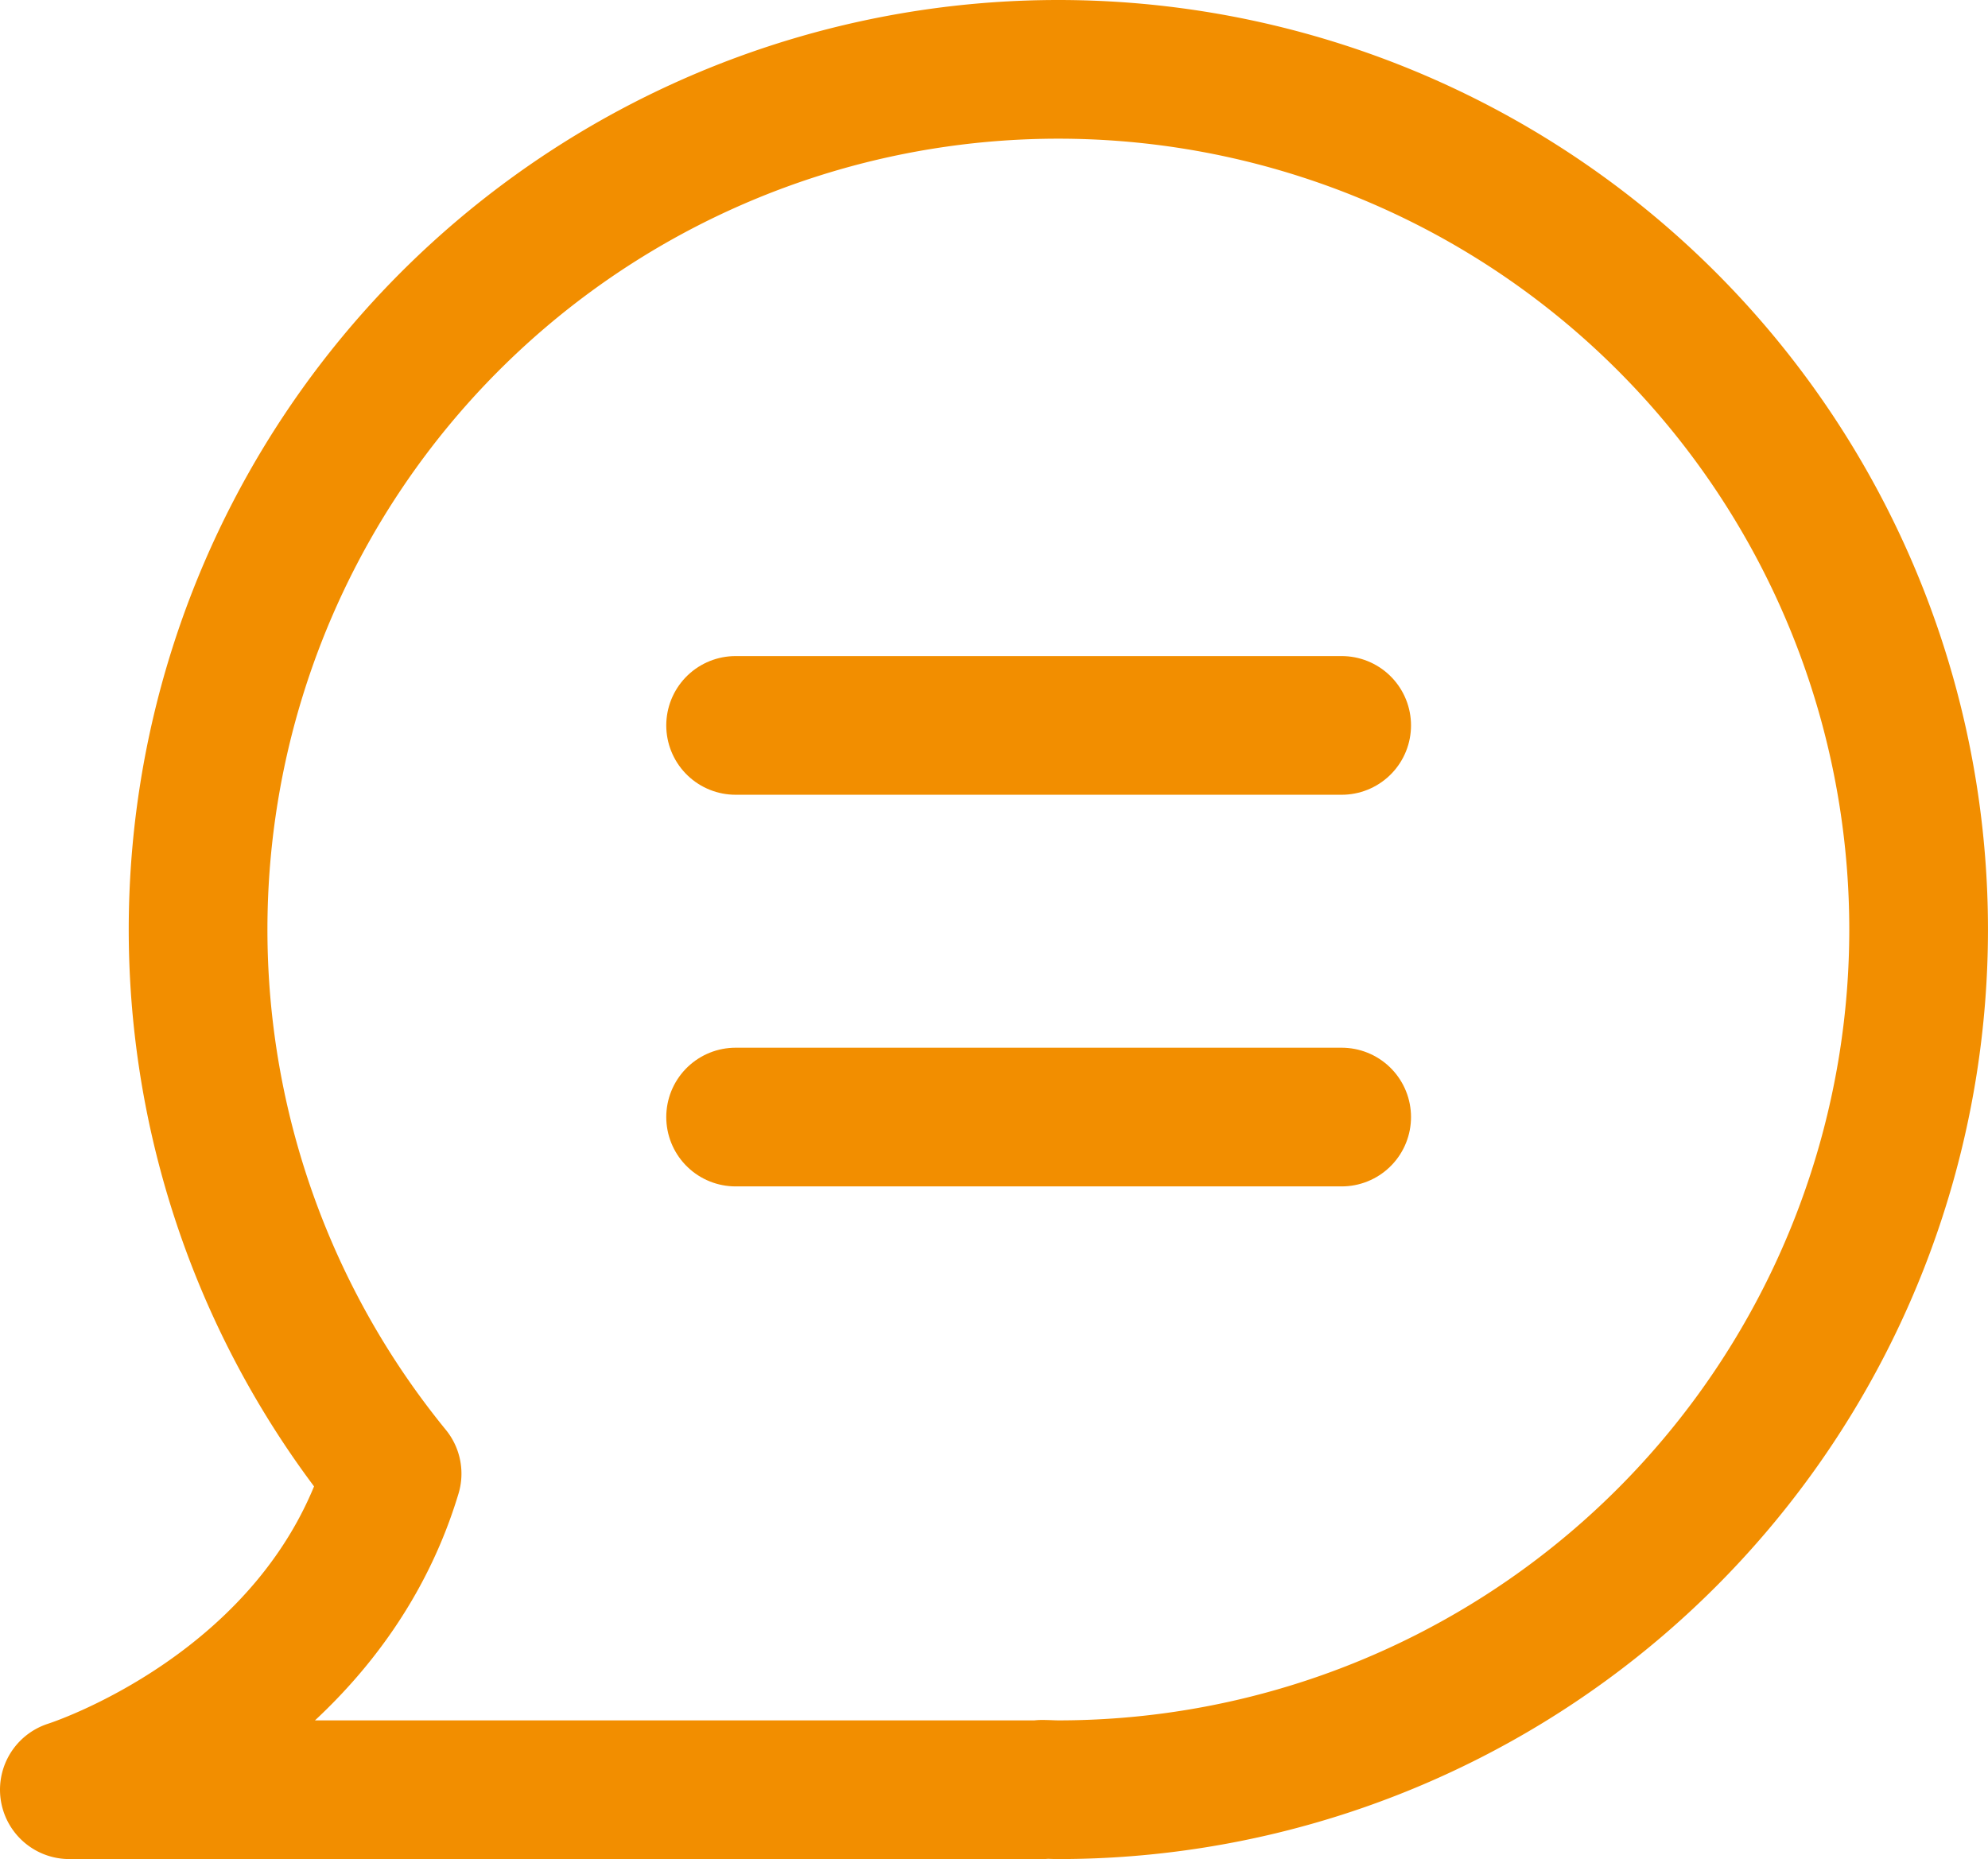 <svg id="sub03-icon04" xmlns="http://www.w3.org/2000/svg" width="43" height="40.215" viewBox="0 0 43 40.215">
  <path id="패스_389" d="M22.891,1.5A18.607,18.607,0,0,0,8.481,31.878C6.937,37.011,1.5,38.715,1.5,38.715H22.544l-.007-.009c.118,0,.237.009.355.009a18.607,18.607,0,1,0,0-37.215Z" fill="none" stroke="#f28e00" stroke-linejoin="round" stroke-width="3"/>
  <line id="선_590" x2="13.109" transform="translate(15.911 15.692)" fill="none" stroke="#f28e00" stroke-linecap="round" stroke-linejoin="round" stroke-width="3"/>
  <line id="선_591" x2="13.109" transform="translate(15.911 24.164)" fill="none" stroke="#f28e00" stroke-linecap="round" stroke-linejoin="round" stroke-width="3"/>
</svg>
